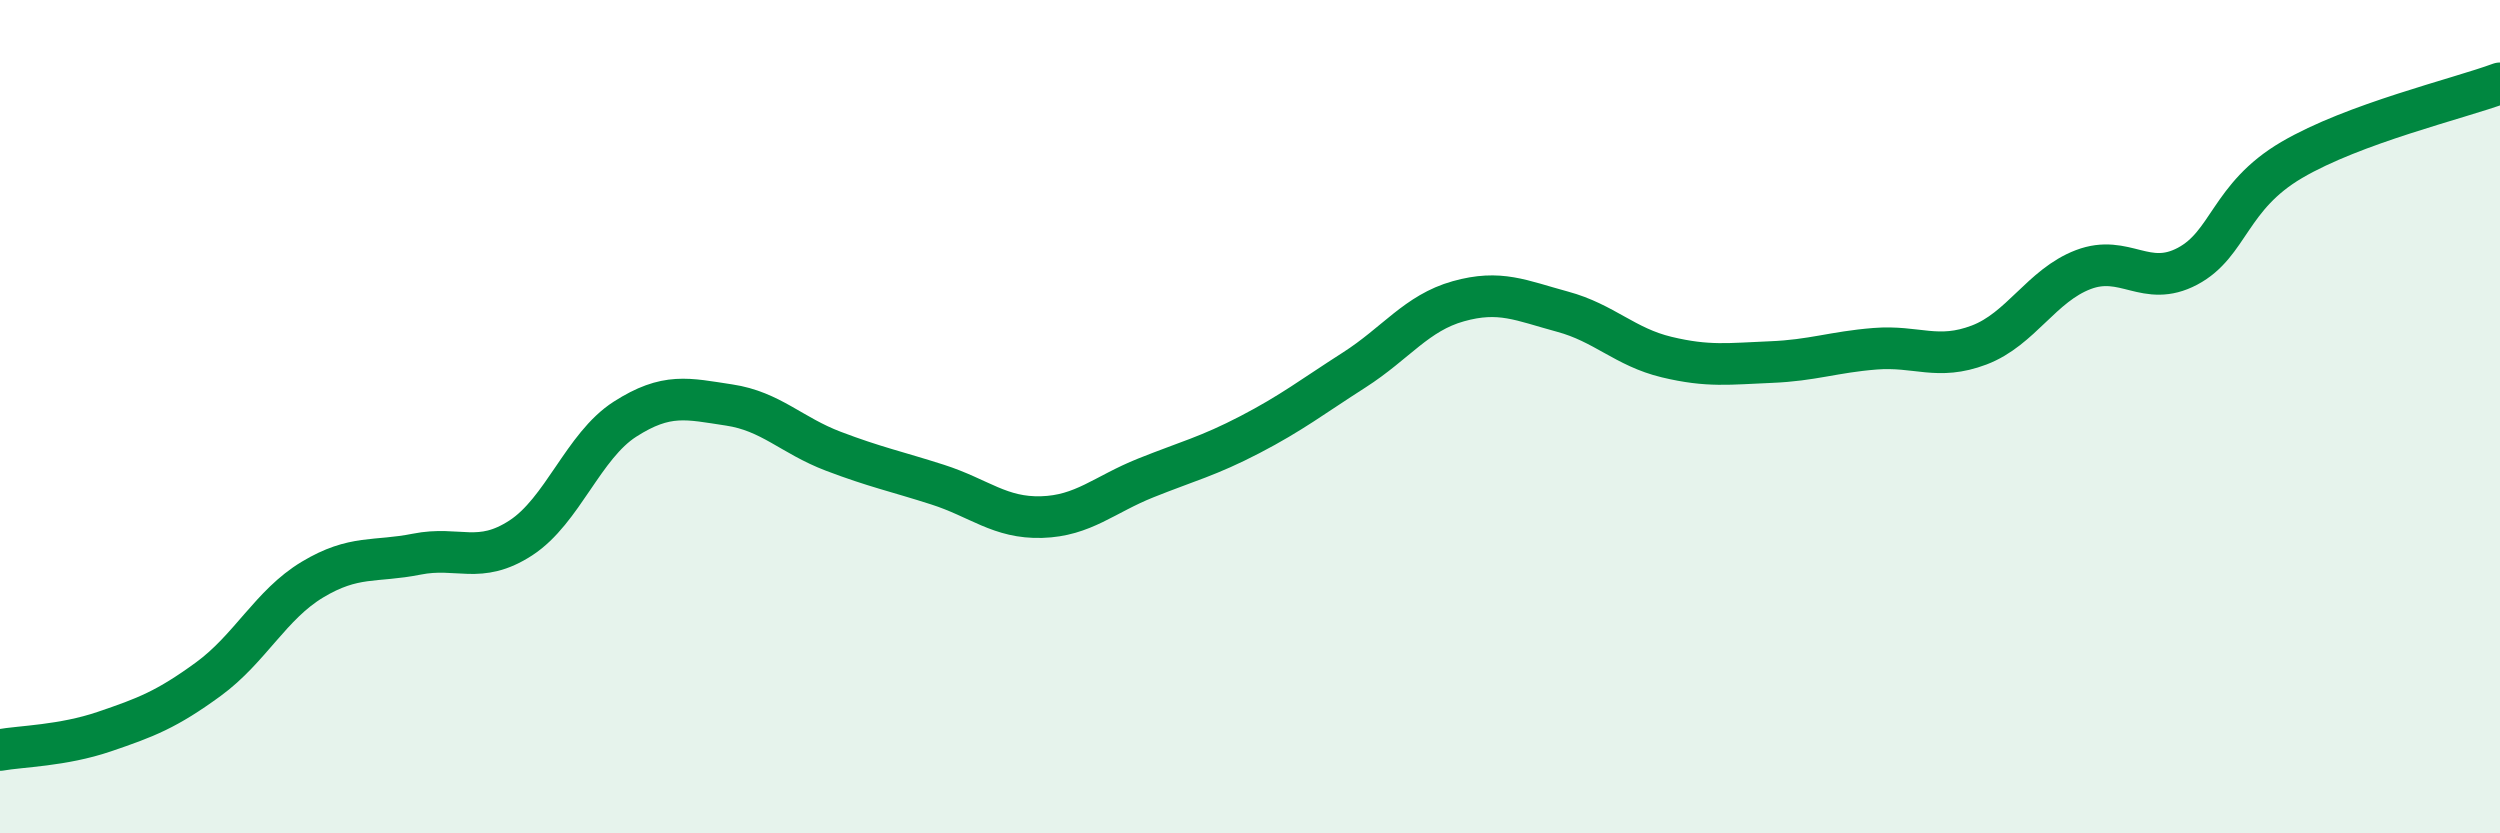 
    <svg width="60" height="20" viewBox="0 0 60 20" xmlns="http://www.w3.org/2000/svg">
      <path
        d="M 0,18 C 0.5,17.91 1.5,17.9 2.5,17.56 C 3.5,17.22 4,17.03 5,16.3 C 6,15.57 6.5,14.51 7.5,13.91 C 8.5,13.31 9,13.5 10,13.3 C 11,13.1 11.5,13.56 12.5,12.91 C 13.5,12.26 14,10.7 15,10.06 C 16,9.42 16.5,9.57 17.5,9.72 C 18.5,9.87 19,10.45 20,10.83 C 21,11.21 21.5,11.31 22.5,11.63 C 23.5,11.95 24,12.44 25,12.41 C 26,12.38 26.5,11.87 27.5,11.47 C 28.5,11.07 29,10.95 30,10.43 C 31,9.91 31.5,9.52 32.5,8.88 C 33.5,8.24 34,7.51 35,7.23 C 36,6.95 36.5,7.21 37.5,7.48 C 38.5,7.75 39,8.33 40,8.57 C 41,8.81 41.5,8.73 42.5,8.69 C 43.5,8.65 44,8.45 45,8.37 C 46,8.29 46.5,8.66 47.5,8.28 C 48.5,7.9 49,6.85 50,6.47 C 51,6.09 51.5,6.92 52.5,6.39 C 53.5,5.86 53.5,4.72 55,3.84 C 56.5,2.96 59,2.37 60,2L60 20L0 20Z"
        fill="#008740"
        opacity="0.1"
        stroke-linecap="round"
        stroke-linejoin="round"
      />
      <path
        d="M 0,18 C 0.5,17.91 1.5,17.9 2.5,17.56 C 3.5,17.22 4,17.03 5,16.3 C 6,15.57 6.5,14.51 7.5,13.91 C 8.5,13.31 9,13.5 10,13.3 C 11,13.1 11.5,13.56 12.5,12.91 C 13.5,12.26 14,10.7 15,10.06 C 16,9.42 16.5,9.57 17.5,9.72 C 18.5,9.87 19,10.45 20,10.83 C 21,11.21 21.5,11.31 22.5,11.63 C 23.5,11.95 24,12.44 25,12.41 C 26,12.38 26.5,11.87 27.5,11.47 C 28.5,11.07 29,10.95 30,10.43 C 31,9.91 31.5,9.52 32.5,8.88 C 33.5,8.24 34,7.51 35,7.23 C 36,6.95 36.5,7.21 37.5,7.48 C 38.5,7.75 39,8.33 40,8.57 C 41,8.81 41.5,8.73 42.5,8.69 C 43.5,8.65 44,8.45 45,8.37 C 46,8.29 46.5,8.66 47.5,8.28 C 48.5,7.9 49,6.85 50,6.47 C 51,6.09 51.5,6.92 52.5,6.39 C 53.5,5.86 53.5,4.72 55,3.84 C 56.5,2.96 59,2.37 60,2"
        stroke="#008740"
        stroke-width="1"
        fill="none"
        stroke-linecap="round"
        stroke-linejoin="round"
      />
    </svg>
  